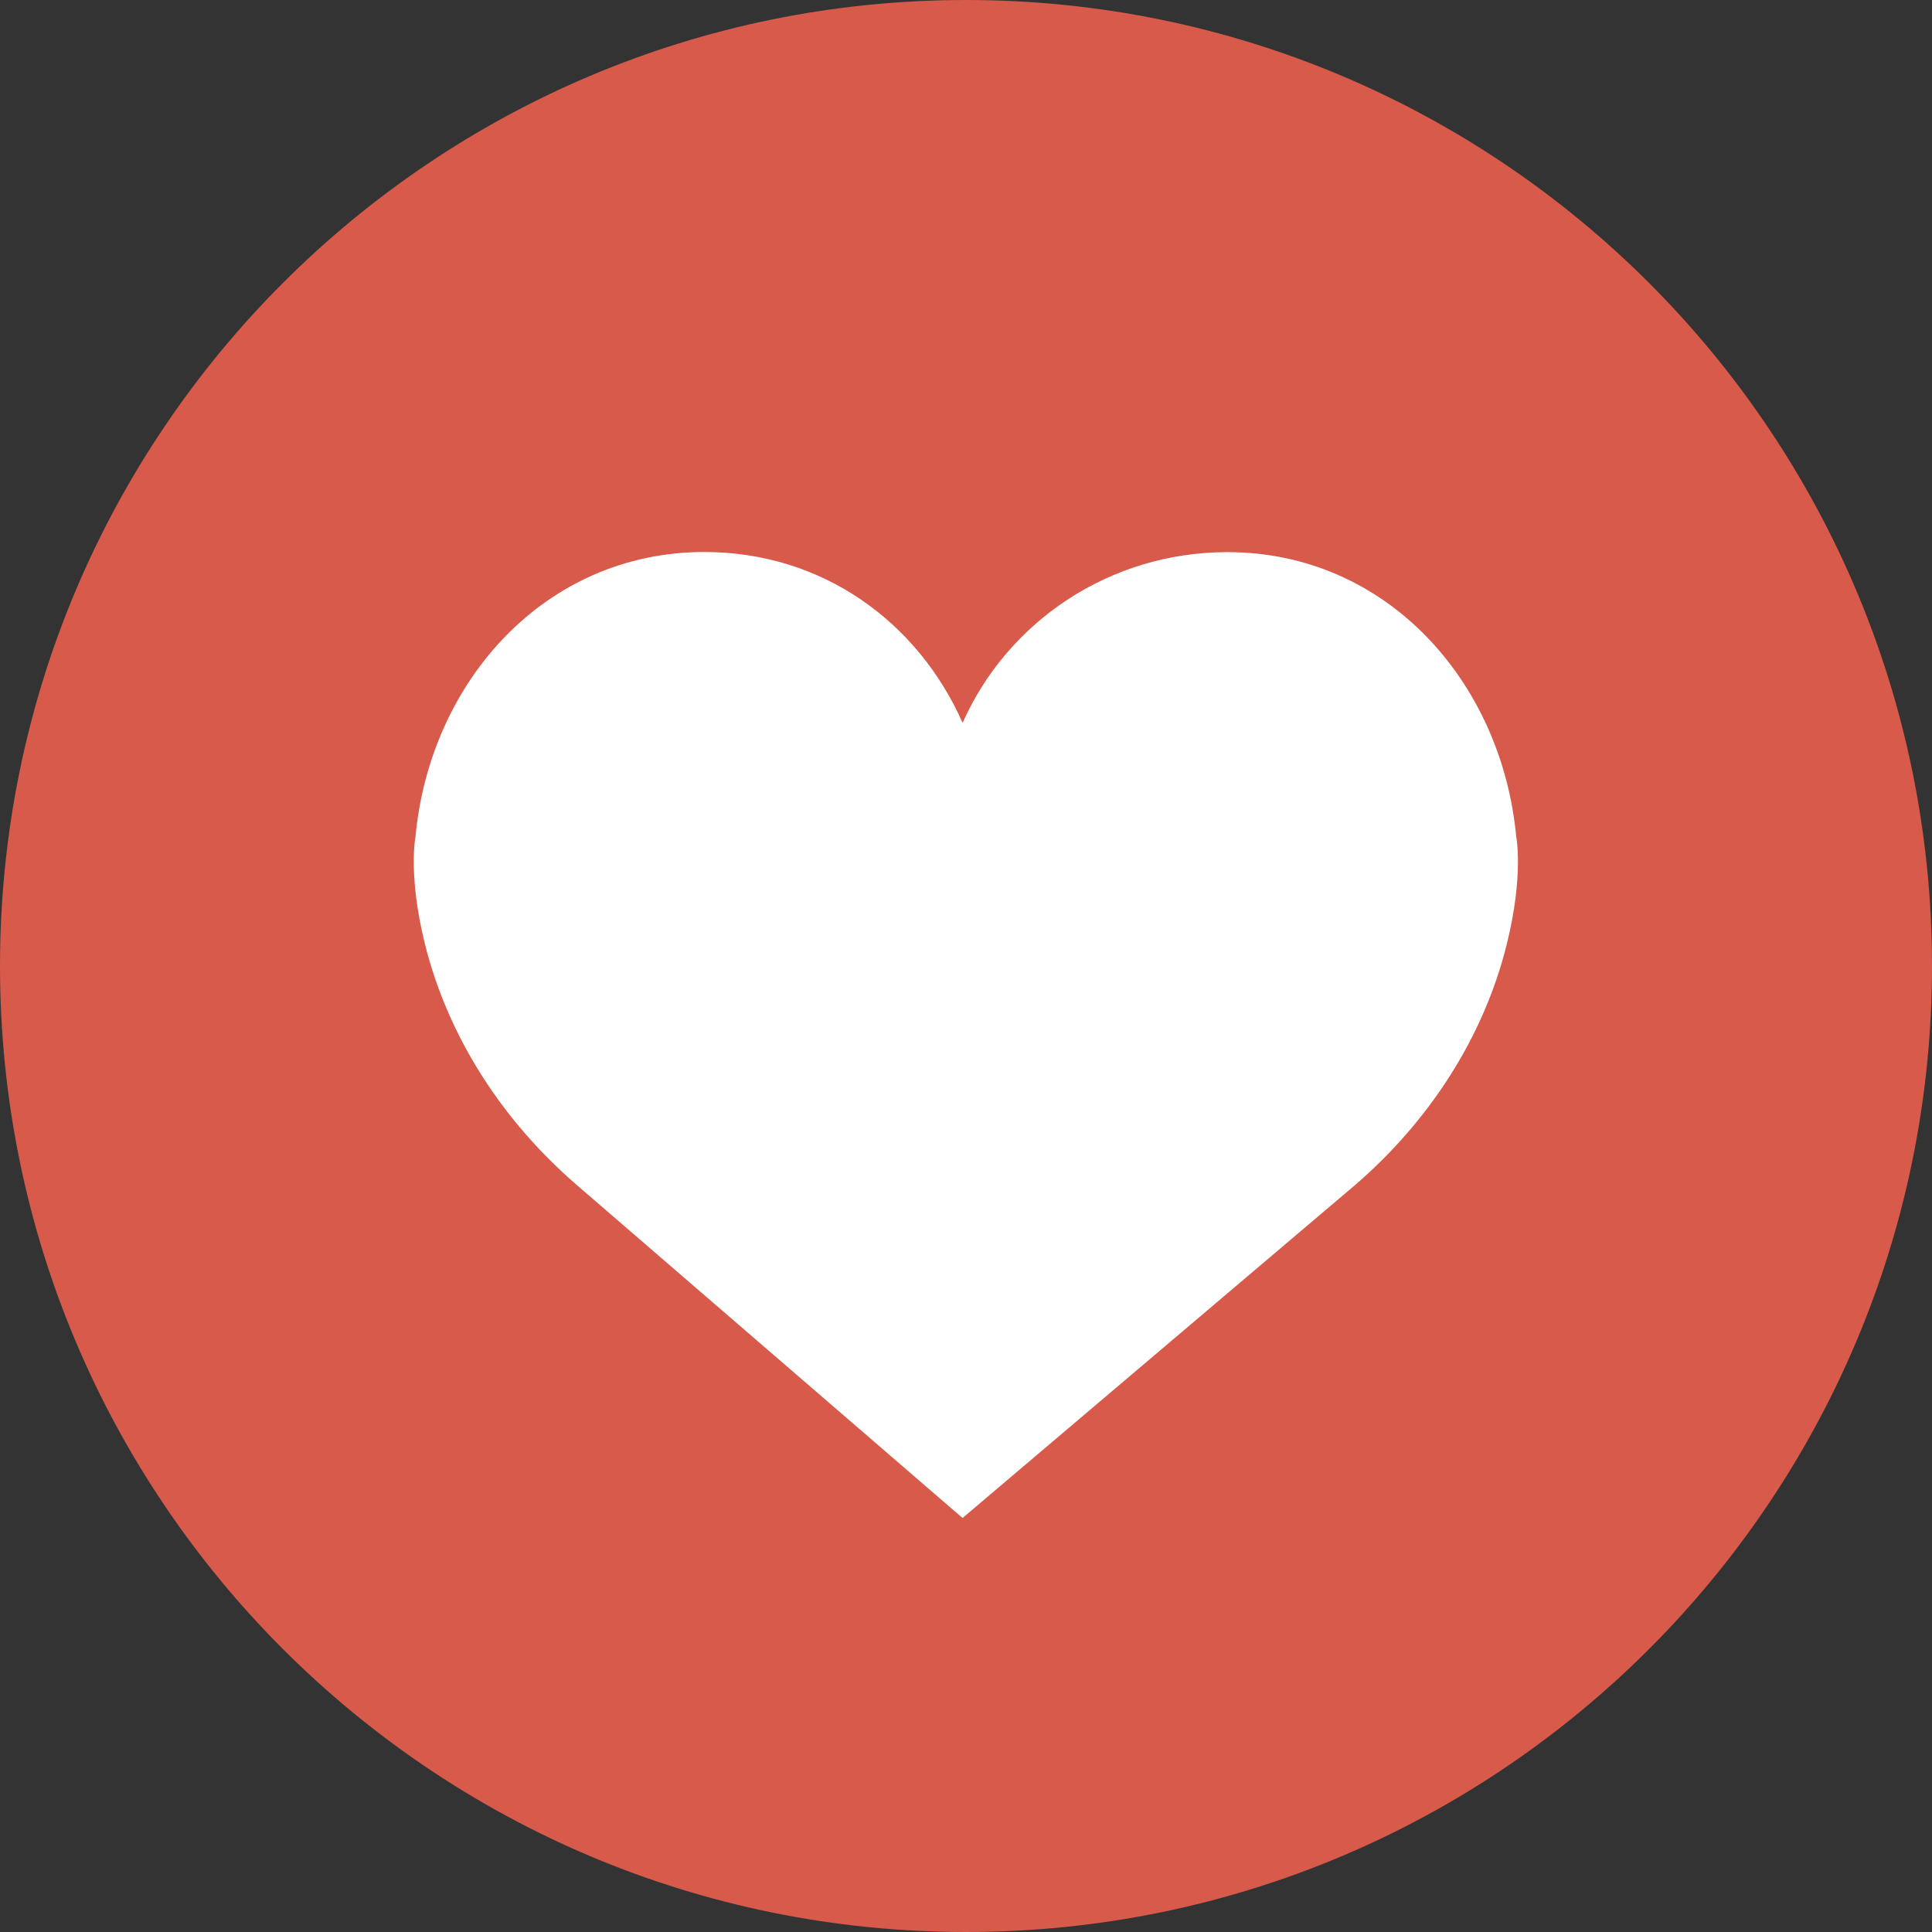 <svg viewBox="0 0 14 14" xmlns="http://www.w3.org/2000/svg"><rect x="0" y="0" width="14" height="14" fill="#333333" stroke="none"/><g fill="none"><path d="m0 7c0-3.866 3.134-7 7-7 3.866 0 7 3.134 7 7 0 3.866-3.134 7-7 7-3.866 0-7-3.134-7-7z" fill="#d75a4a"/><path d="m6.976 5.237c.323-.728 1.06-1.236 1.918-1.236 1.156 0 1.988.94 2.093 2.061 0 0 .056.278-.068.779-.169.682-.567 1.288-1.104 1.75l-2.84 2.409-2.792-2.41c-.536-.462-.934-1.068-1.104-1.75-.124-.501-.068-.779-.068-.779.105-1.121.937-2.061 2.093-2.061.858 0 1.548.509 1.871 1.237z" fill="#fff"/></g></svg>